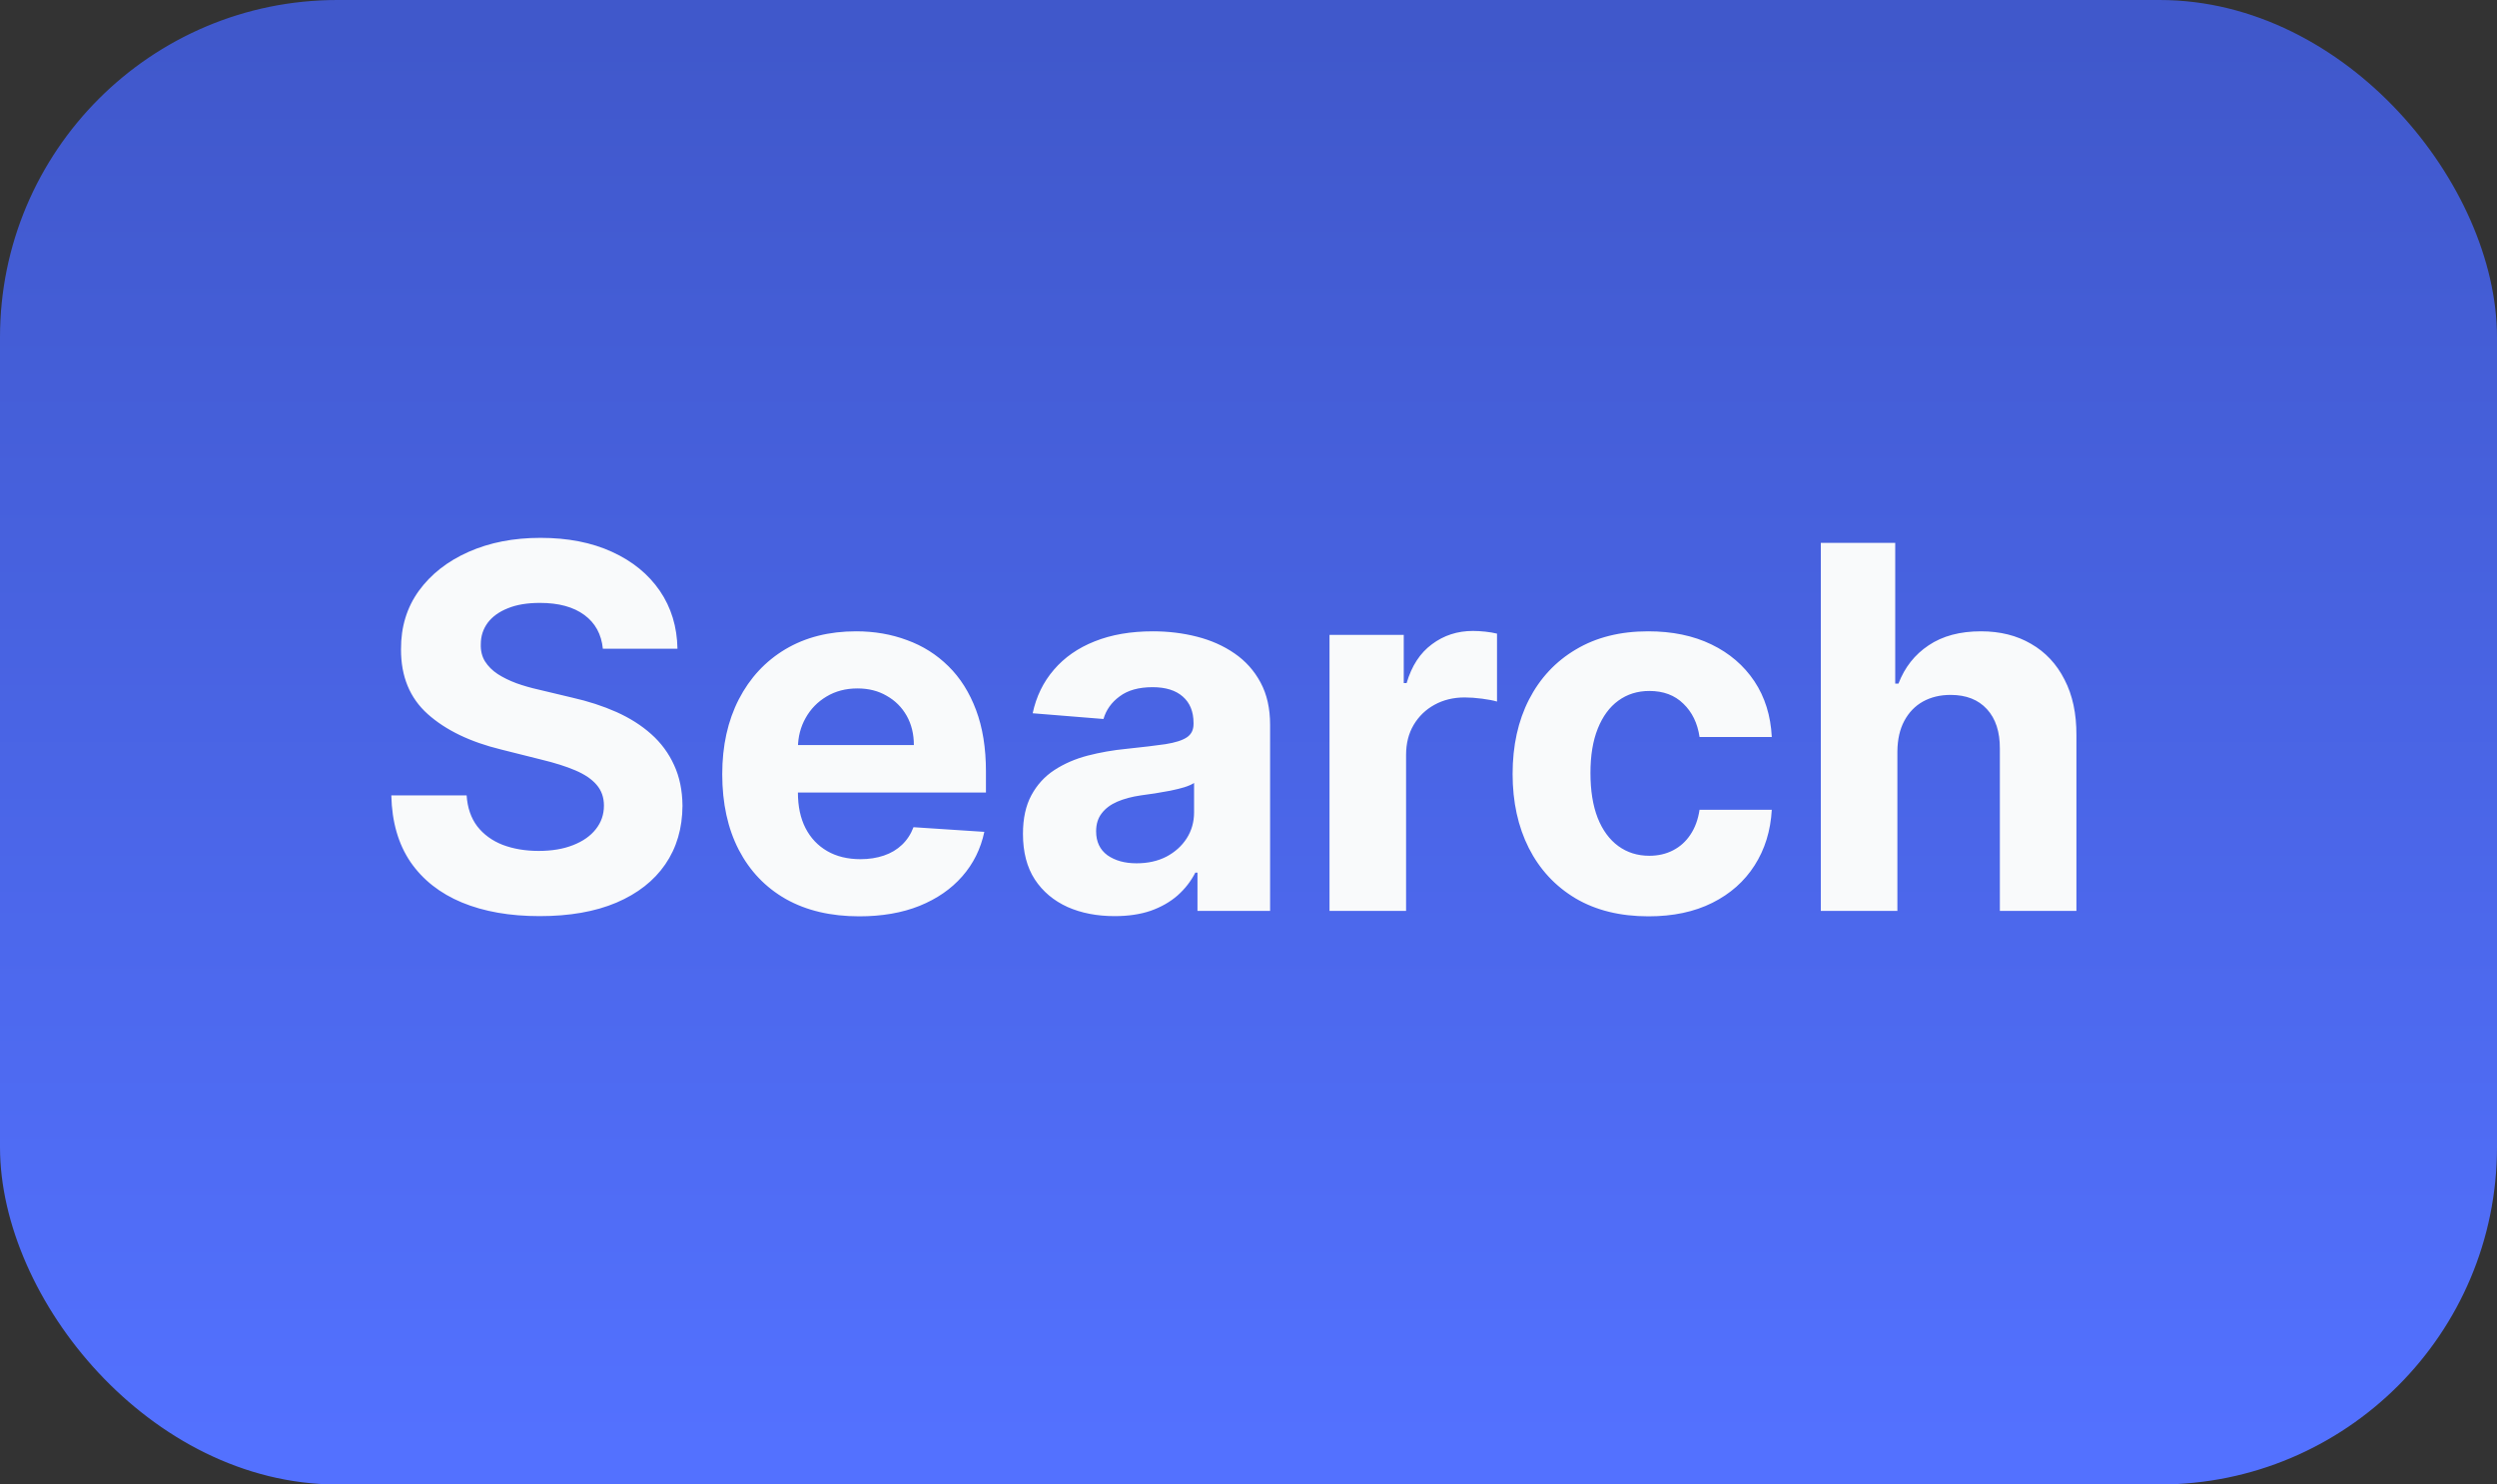 <svg width="74" height="44" viewBox="0 0 74 44" fill="none" xmlns="http://www.w3.org/2000/svg">
<rect x="0" y="0" width="74" height="44" fill="#333333" stroke="none"/>
<rect x="0.5" y="0.5" width="73" height="43" rx="9.5" fill="url(#paint0_linear_93_39)"/>
<rect x="0.5" y="0.5" width="73" height="43" rx="9.5" stroke="url(#paint1_linear_93_39)"/>
<path d="M17.866 19.228C17.823 18.799 17.641 18.465 17.317 18.227C16.994 17.989 16.556 17.87 16.002 17.87C15.625 17.87 15.307 17.923 15.048 18.03C14.789 18.133 14.59 18.277 14.452 18.461C14.317 18.646 14.249 18.855 14.249 19.09C14.242 19.285 14.283 19.456 14.372 19.601C14.464 19.747 14.59 19.873 14.75 19.979C14.91 20.082 15.095 20.173 15.304 20.251C15.514 20.326 15.737 20.39 15.975 20.443L16.955 20.677C17.431 20.784 17.868 20.926 18.266 21.103C18.663 21.281 19.008 21.499 19.299 21.759C19.59 22.018 19.816 22.323 19.976 22.675C20.139 23.026 20.222 23.429 20.226 23.884C20.222 24.552 20.052 25.13 19.715 25.62C19.381 26.107 18.898 26.485 18.266 26.755C17.637 27.021 16.879 27.154 15.991 27.154C15.11 27.154 14.343 27.02 13.69 26.75C13.04 26.48 12.532 26.08 12.166 25.551C11.804 25.018 11.614 24.36 11.597 23.575H13.829C13.853 23.941 13.958 24.246 14.143 24.491C14.331 24.733 14.581 24.916 14.894 25.04C15.21 25.16 15.567 25.221 15.964 25.221C16.355 25.221 16.694 25.164 16.982 25.05C17.273 24.937 17.499 24.779 17.658 24.576C17.818 24.374 17.898 24.141 17.898 23.879C17.898 23.634 17.825 23.428 17.68 23.261C17.538 23.094 17.328 22.952 17.051 22.834C16.778 22.717 16.442 22.611 16.044 22.515L14.857 22.217C13.937 21.993 13.211 21.643 12.678 21.167C12.145 20.691 11.881 20.05 11.884 19.244C11.881 18.584 12.056 18.007 12.412 17.513C12.77 17.02 13.262 16.634 13.887 16.357C14.512 16.08 15.222 15.942 16.018 15.942C16.827 15.942 17.534 16.08 18.138 16.357C18.745 16.634 19.217 17.02 19.555 17.513C19.892 18.007 20.066 18.578 20.077 19.228H17.866ZM25.463 27.16C24.622 27.16 23.897 26.989 23.29 26.648C22.686 26.304 22.221 25.817 21.894 25.189C21.568 24.557 21.404 23.809 21.404 22.946C21.404 22.105 21.568 21.366 21.894 20.73C22.221 20.095 22.681 19.599 23.274 19.244C23.871 18.889 24.57 18.712 25.373 18.712C25.913 18.712 26.415 18.799 26.88 18.973C27.349 19.143 27.757 19.401 28.105 19.745C28.457 20.09 28.73 20.523 28.926 21.045C29.121 21.563 29.219 22.171 29.219 22.866V23.49H22.31V22.084H27.083C27.083 21.757 27.012 21.467 26.87 21.215C26.727 20.963 26.53 20.766 26.278 20.624C26.03 20.478 25.74 20.405 25.41 20.405C25.066 20.405 24.76 20.485 24.494 20.645C24.231 20.802 24.025 21.013 23.876 21.279C23.727 21.542 23.651 21.835 23.647 22.158V23.495C23.647 23.9 23.721 24.25 23.871 24.544C24.023 24.839 24.238 25.066 24.515 25.226C24.792 25.386 25.121 25.466 25.501 25.466C25.753 25.466 25.984 25.43 26.193 25.359C26.403 25.288 26.582 25.182 26.731 25.04C26.88 24.898 26.994 24.724 27.072 24.518L29.171 24.656C29.064 25.16 28.846 25.601 28.515 25.977C28.189 26.35 27.766 26.641 27.248 26.851C26.733 27.057 26.138 27.16 25.463 27.16ZM33.033 27.154C32.511 27.154 32.045 27.064 31.637 26.883C31.229 26.698 30.905 26.427 30.668 26.068C30.433 25.706 30.316 25.255 30.316 24.715C30.316 24.26 30.399 23.879 30.566 23.57C30.733 23.261 30.96 23.012 31.248 22.824C31.536 22.636 31.863 22.494 32.228 22.398C32.598 22.302 32.985 22.234 33.389 22.195C33.865 22.146 34.249 22.099 34.54 22.057C34.831 22.011 35.042 21.943 35.174 21.854C35.305 21.766 35.371 21.634 35.371 21.46V21.428C35.371 21.091 35.264 20.83 35.051 20.645C34.842 20.461 34.544 20.368 34.157 20.368C33.748 20.368 33.423 20.459 33.182 20.64C32.94 20.817 32.781 21.041 32.702 21.311L30.604 21.141C30.71 20.643 30.92 20.214 31.232 19.852C31.545 19.486 31.948 19.205 32.441 19.01C32.938 18.811 33.514 18.712 34.167 18.712C34.622 18.712 35.057 18.765 35.472 18.871C35.891 18.978 36.262 19.143 36.586 19.367C36.912 19.591 37.17 19.878 37.358 20.23C37.546 20.578 37.64 20.995 37.64 21.482V27H35.488V25.865H35.424C35.293 26.121 35.117 26.347 34.897 26.542C34.677 26.734 34.412 26.885 34.103 26.995C33.794 27.101 33.437 27.154 33.033 27.154ZM33.682 25.588C34.016 25.588 34.311 25.523 34.567 25.391C34.822 25.256 35.023 25.075 35.169 24.848C35.314 24.621 35.387 24.363 35.387 24.076V23.207C35.316 23.254 35.218 23.296 35.094 23.335C34.973 23.371 34.837 23.404 34.684 23.436C34.531 23.465 34.379 23.491 34.226 23.516C34.073 23.538 33.935 23.557 33.81 23.575C33.544 23.614 33.311 23.676 33.112 23.761C32.914 23.847 32.759 23.962 32.649 24.108C32.539 24.25 32.484 24.427 32.484 24.64C32.484 24.949 32.596 25.185 32.819 25.349C33.047 25.509 33.334 25.588 33.682 25.588ZM39.401 27V18.818H41.601V20.246H41.686C41.835 19.738 42.085 19.354 42.437 19.095C42.788 18.832 43.193 18.701 43.651 18.701C43.765 18.701 43.888 18.708 44.019 18.722C44.15 18.736 44.266 18.756 44.365 18.781V20.794C44.259 20.762 44.111 20.734 43.923 20.709C43.735 20.684 43.563 20.672 43.406 20.672C43.072 20.672 42.774 20.745 42.511 20.89C42.252 21.032 42.046 21.231 41.894 21.487C41.744 21.742 41.67 22.037 41.67 22.371V27H39.401ZM48.854 27.16C48.016 27.16 47.295 26.982 46.692 26.627C46.091 26.268 45.63 25.771 45.307 25.136C44.987 24.5 44.827 23.768 44.827 22.941C44.827 22.103 44.989 21.368 45.312 20.736C45.639 20.1 46.102 19.605 46.702 19.25C47.302 18.891 48.016 18.712 48.844 18.712C49.557 18.712 50.182 18.841 50.719 19.101C51.255 19.36 51.679 19.724 51.992 20.192C52.304 20.661 52.476 21.212 52.508 21.844H50.367C50.307 21.435 50.147 21.107 49.888 20.858C49.632 20.606 49.296 20.48 48.881 20.48C48.529 20.48 48.222 20.576 47.959 20.768C47.7 20.956 47.498 21.231 47.352 21.593C47.206 21.956 47.134 22.394 47.134 22.909C47.134 23.431 47.205 23.875 47.347 24.241C47.492 24.607 47.697 24.885 47.959 25.077C48.222 25.269 48.529 25.365 48.881 25.365C49.14 25.365 49.373 25.311 49.579 25.205C49.788 25.098 49.96 24.944 50.095 24.741C50.234 24.535 50.324 24.289 50.367 24.001H52.508C52.473 24.626 52.302 25.177 51.997 25.652C51.695 26.125 51.278 26.494 50.745 26.76C50.212 27.027 49.582 27.16 48.854 27.16ZM56.23 22.27V27H53.961V16.091H56.166V20.262H56.262C56.447 19.779 56.745 19.401 57.157 19.127C57.569 18.85 58.086 18.712 58.707 18.712C59.276 18.712 59.771 18.836 60.193 19.084C60.62 19.329 60.95 19.683 61.184 20.145C61.422 20.603 61.539 21.151 61.536 21.791V27H59.267V22.195C59.27 21.691 59.142 21.299 58.883 21.018C58.627 20.738 58.269 20.597 57.807 20.597C57.498 20.597 57.225 20.663 56.987 20.794C56.752 20.926 56.568 21.117 56.433 21.37C56.301 21.618 56.234 21.918 56.23 22.27Z" fill="#F9FAFB"/>
<defs>
<linearGradient id="paint0_linear_93_39" x1="37" y1="1" x2="37" y2="43" gradientUnits="userSpaceOnUse">
<stop stop-color="#4058CB"/>
<stop offset="1" stop-color="#5371FF"/>
</linearGradient>
<linearGradient id="paint1_linear_93_39" x1="37" y1="1" x2="37" y2="43" gradientUnits="userSpaceOnUse">
<stop stop-color="#4058CB"/>
<stop offset="1" stop-color="#5371FF"/>
</linearGradient>
</defs>
</svg>
